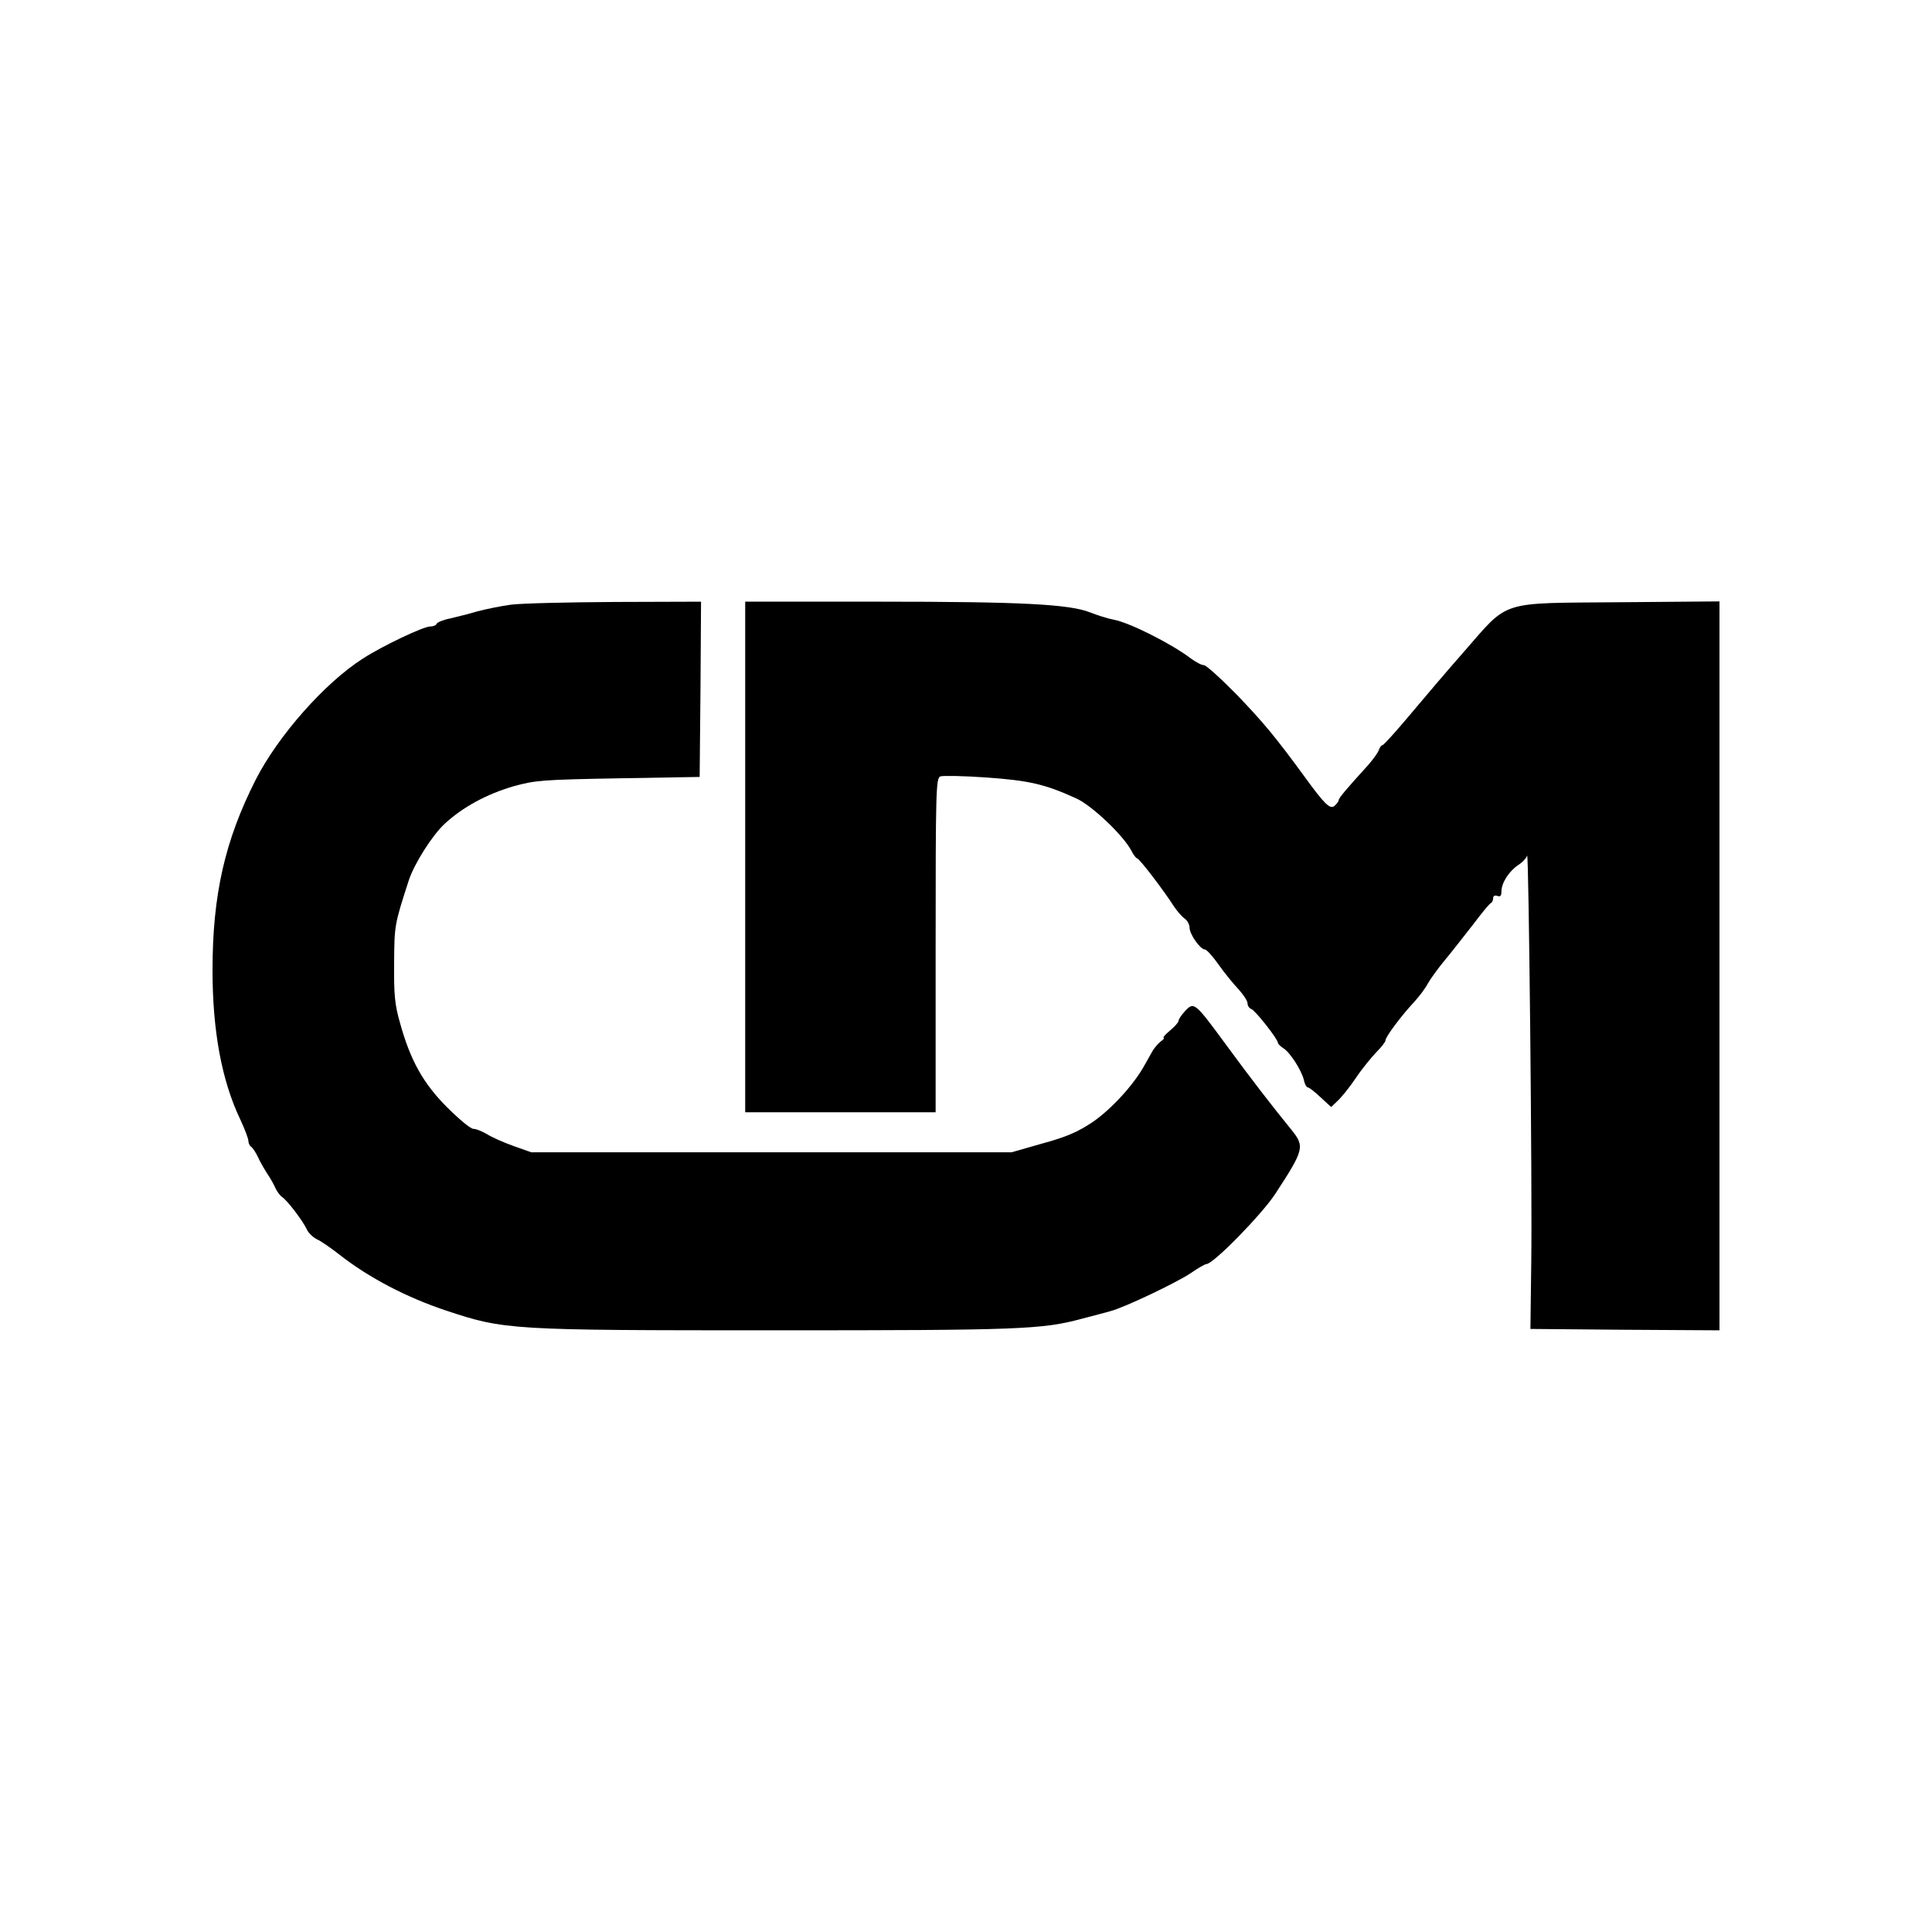 <?xml version="1.0" standalone="no"?>
<!DOCTYPE svg PUBLIC "-//W3C//DTD SVG 20010904//EN"
 "http://www.w3.org/TR/2001/REC-SVG-20010904/DTD/svg10.dtd">
<svg version="1.0" xmlns="http://www.w3.org/2000/svg"
 width="700pt" height="700pt" viewBox="0 0 700 700"
 preserveAspectRatio="xMidYMid meet">
<g transform="translate(0,700) scale(0.1,-0.1)"
fill="#000000" stroke="none">
<path d="M1850 4809 c-36 -5 -90 -16 -120 -24 -30 -9 -75 -20 -100 -26 -25 -5
-46 -14 -48 -19 -2 -6 -13 -10 -24 -10 -24 0 -172 -70 -243 -116 -137 -87
-308 -280 -389 -440 -111 -219 -156 -416 -156 -689 0 -219 33 -400 101 -542
16 -34 29 -69 29 -77 0 -8 5 -18 10 -21 6 -4 17 -21 25 -38 8 -18 24 -45 35
-62 11 -16 24 -40 29 -52 6 -12 16 -25 23 -30 18 -11 75 -86 89 -116 6 -14 23
-30 37 -37 14 -6 53 -33 86 -59 104 -81 240 -152 381 -199 214 -71 230 -72
1199 -72 879 0 962 3 1106 42 41 11 89 23 105 28 47 12 235 101 289 137 26 18
52 33 57 33 25 0 201 180 250 255 105 161 107 171 57 233 -63 77 -149 188
-236 307 -113 154 -116 156 -148 122 -13 -14 -24 -30 -24 -36 0 -5 -14 -21
-31 -35 -17 -14 -27 -26 -23 -26 4 0 0 -6 -10 -13 -9 -7 -22 -22 -29 -33 -7
-12 -20 -36 -31 -55 -40 -72 -122 -160 -188 -205 -52 -35 -96 -54 -181 -77
l-112 -32 -870 0 -870 0 -65 23 c-36 13 -79 32 -96 43 -17 10 -39 19 -49 19
-10 0 -52 35 -95 78 -86 86 -133 169 -171 307 -19 66 -22 103 -21 216 1 137 1
138 53 299 20 61 86 165 131 206 65 60 152 107 248 135 79 22 106 24 380 29
l295 5 3 318 2 317 -312 -1 c-172 -1 -342 -5 -378 -10z"/>
<path d="M2700 3895 l0 -925 345 0 345 0 0 605 c0 554 1 606 17 612 9 3 84 2
167 -4 155 -11 212 -24 326 -76 57 -26 171 -135 199 -189 8 -16 18 -28 21 -28
8 0 100 -121 134 -175 11 -16 28 -36 38 -43 10 -7 18 -22 18 -33 0 -24 39 -79
55 -79 7 0 29 -25 51 -56 21 -30 54 -70 72 -89 17 -19 32 -41 32 -50 0 -9 6
-18 14 -21 15 -6 96 -109 96 -122 0 -4 9 -13 20 -20 24 -15 64 -77 74 -114 3
-16 10 -28 15 -28 4 0 25 -16 46 -36 l38 -35 24 23 c14 13 44 50 66 83 22 33
56 74 74 93 18 18 33 37 33 43 0 12 57 89 105 140 18 20 40 49 48 65 9 16 36
54 61 84 25 30 71 89 103 130 31 41 60 77 65 78 4 2 8 10 8 18 0 8 6 11 15 8
11 -4 15 0 15 16 0 31 27 73 61 96 16 10 30 26 32 34 6 25 19 -1217 15 -1475
l-3 -240 343 -3 342 -2 0 1321 0 1320 -357 -3 c-448 -4 -402 11 -572 -183 -53
-60 -139 -161 -190 -222 -52 -62 -98 -113 -102 -113 -4 0 -10 -8 -13 -17 -3
-10 -21 -34 -38 -54 -81 -89 -108 -121 -108 -129 0 -4 -7 -13 -15 -20 -16 -13
-35 5 -107 104 -108 148 -152 200 -247 299 -58 59 -111 107 -119 107 -9 0 -29
11 -47 24 -71 54 -224 131 -281 141 -21 4 -59 16 -84 26 -75 30 -252 39 -763
39 l-487 0 0 -925z"/>
</g>
</svg>
